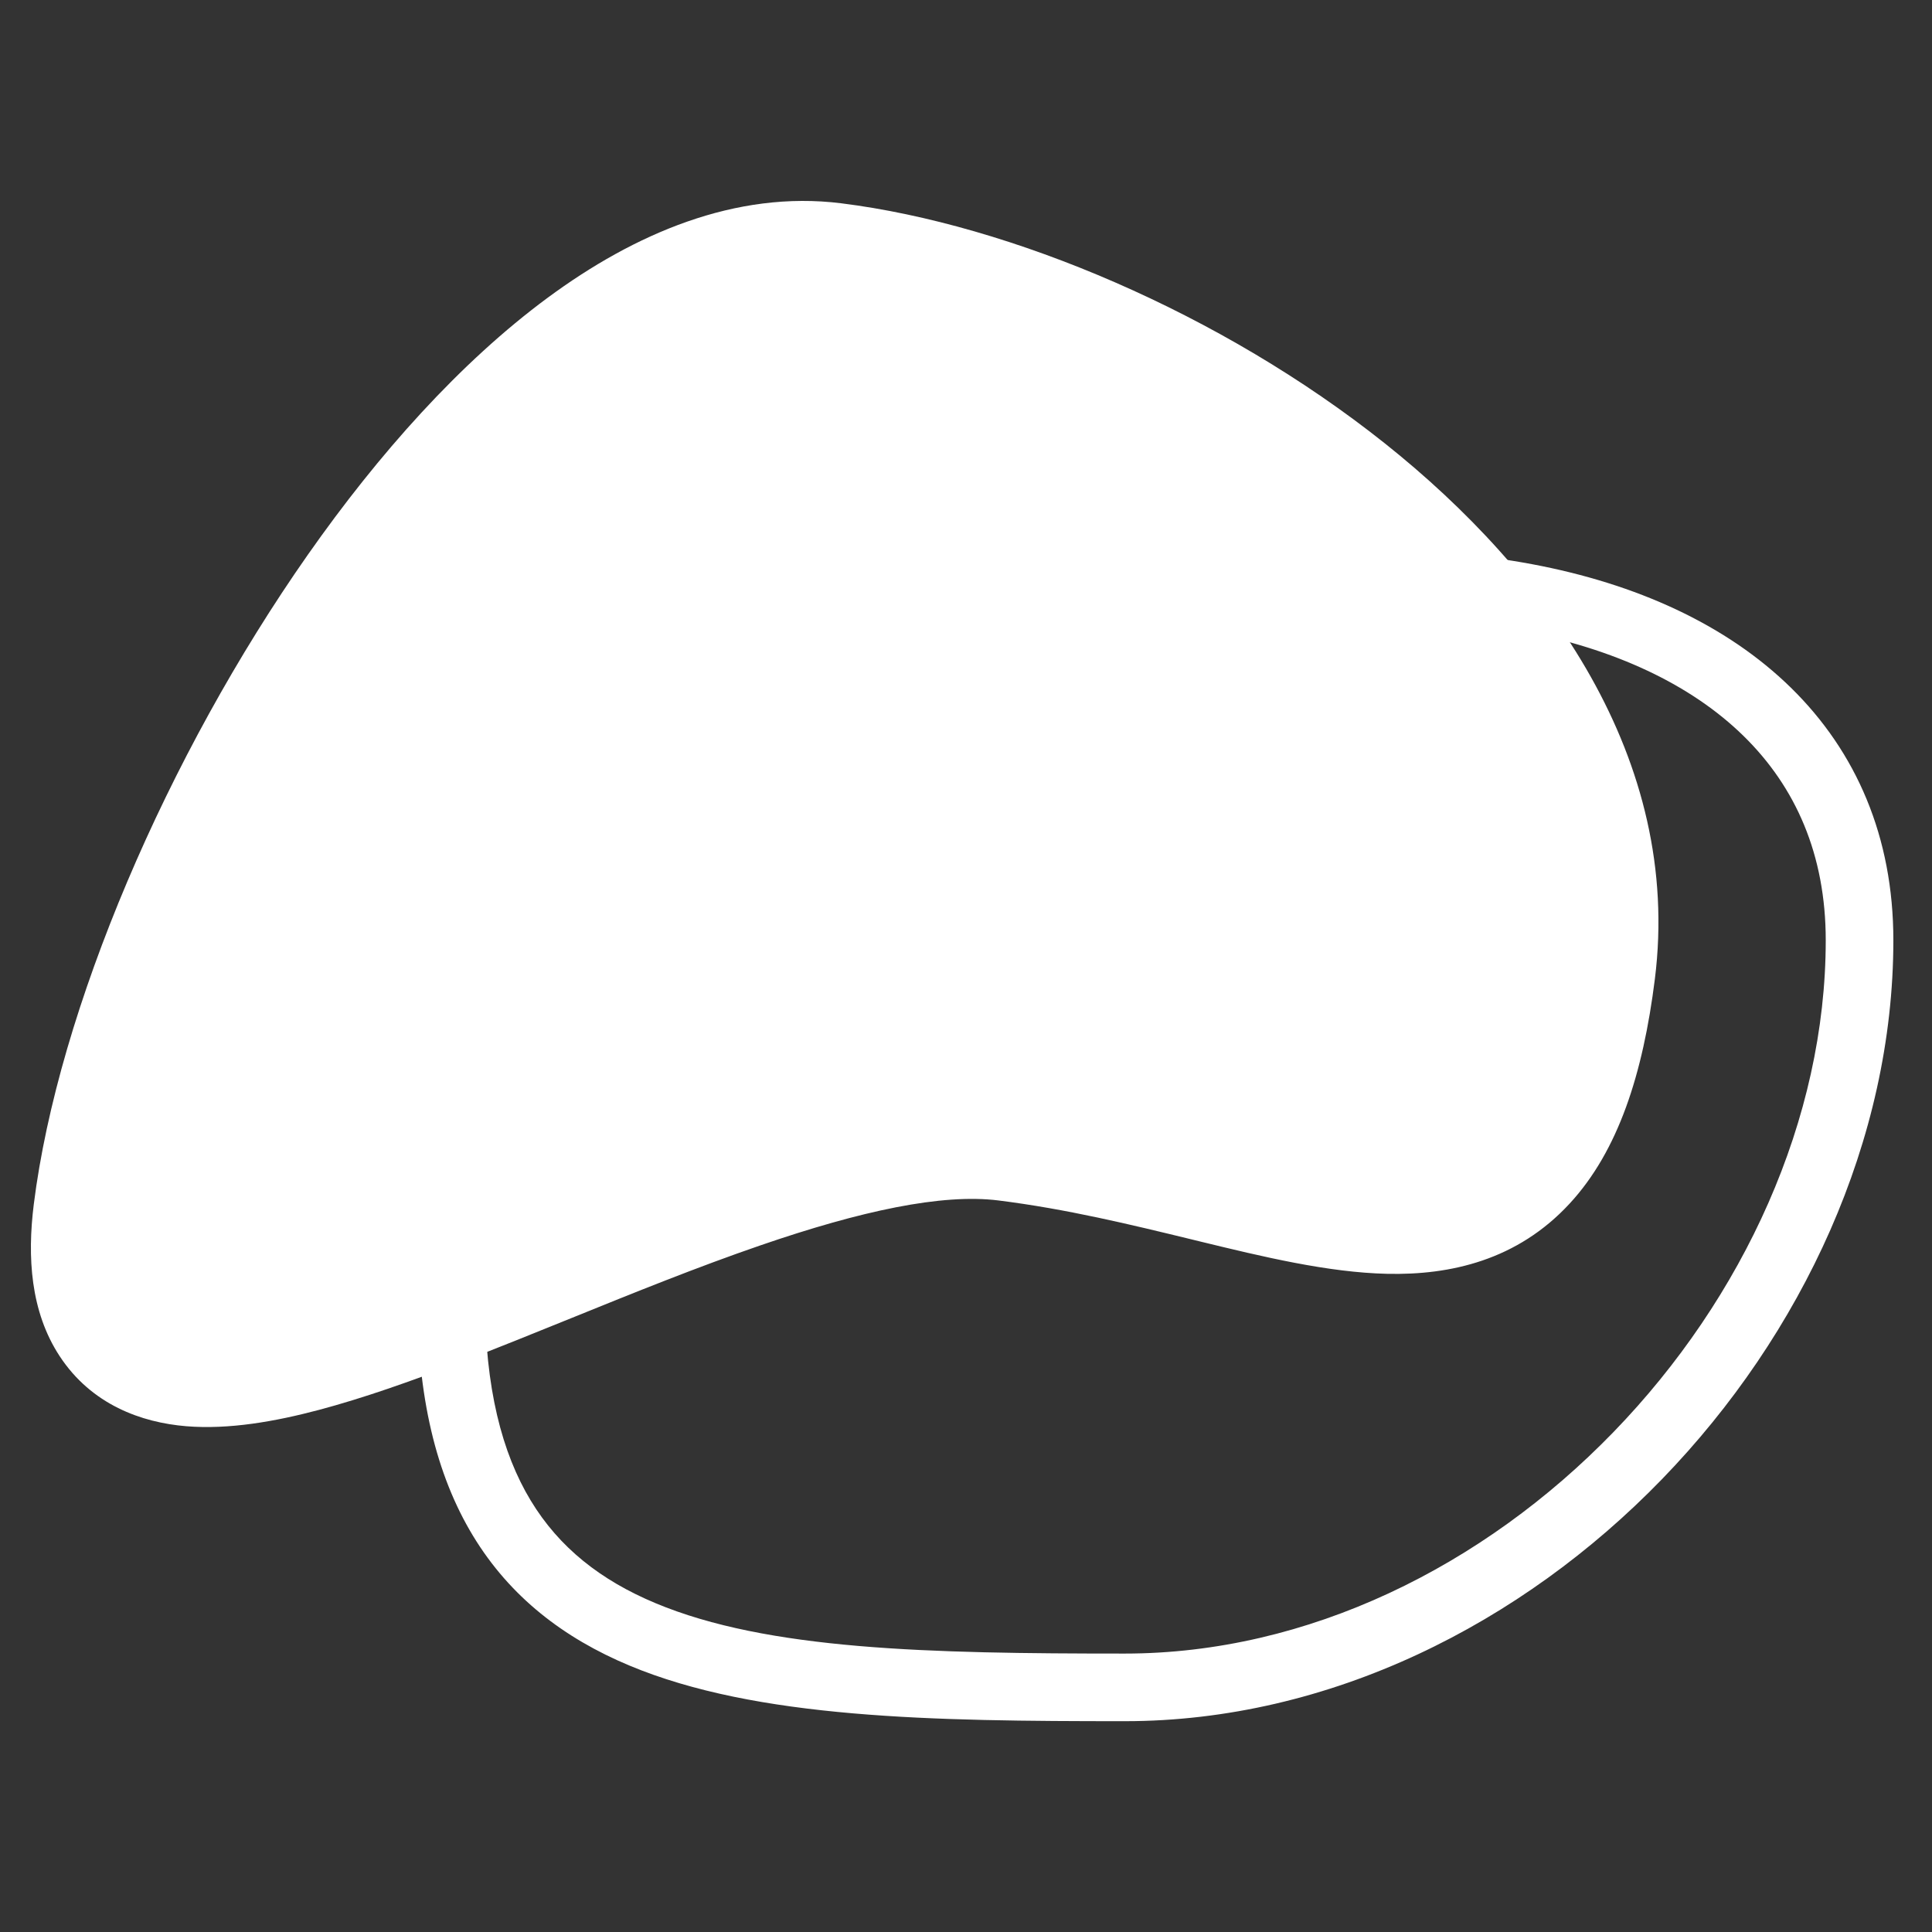 <svg width="95" height="95" viewBox="0 0 95 95" fill="none" xmlns="http://www.w3.org/2000/svg">
<rect x="0" y="0" width="95" height="95" fill="#333333" stroke="none"/>
<path fill-rule="evenodd" clip-rule="evenodd" d="M41.251 14.573C56.306 16.457 79.938 30.707 77.748 48.208C75.555 65.708 65.026 57.478 49.971 55.592C34.914 53.707 3.857 77.793 6.048 60.292C8.239 42.793 26.194 12.687 41.251 14.573Z" fill="white"/>
<path fill-rule="evenodd" clip-rule="evenodd" d="M9.674 60.224C10.667 52.296 15.372 41.008 21.751 31.911L9.674 60.224ZM21.751 31.911C24.918 27.392 28.353 23.626 31.724 21.138L21.751 31.911ZM31.724 21.138C35.139 18.617 38.049 17.718 40.369 18.009L31.724 21.138ZM41.372 9.997C36.163 9.344 31.183 11.501 26.928 14.642C22.63 17.815 18.616 22.316 15.139 27.275C8.227 37.133 2.86 49.648 1.661 59.22C1.338 61.8 1.494 64.49 2.932 66.682C4.501 69.074 6.958 69.949 9.159 70.13C11.261 70.302 13.533 69.897 15.666 69.332C17.854 68.752 20.221 67.914 22.608 66.997C24.456 66.288 26.289 65.545 28.118 64.804C31.205 63.553 34.279 62.308 37.382 61.24C42.342 59.532 46.328 58.683 49.089 59.028M41.372 9.997C49.705 11.04 60.061 15.403 68.101 21.806C76.058 28.142 82.727 37.32 81.373 48.139C80.788 52.809 79.572 56.591 77.188 59.176C74.608 61.974 71.311 62.705 68.213 62.636C65.295 62.572 62.046 61.784 59.02 61.048C58.901 61.019 58.783 60.99 58.664 60.961C55.594 60.214 52.453 59.449 49.089 59.028M63.071 28.122C56.078 22.554 47.091 18.851 40.369 18.009L63.071 28.122ZM63.071 28.122C70.147 33.758 74.197 40.454 73.361 47.136L63.071 28.122ZM73.361 47.136C72.85 51.216 71.928 52.968 71.251 53.703C70.769 54.225 70.082 54.601 68.392 54.563C66.522 54.522 64.179 53.992 60.928 53.202C60.776 53.165 60.623 53.127 60.468 53.09C57.47 52.359 53.928 51.496 50.093 51.016C45.325 50.419 39.782 51.873 34.753 53.605C31.488 54.729 27.997 56.141 24.747 57.455C22.972 58.173 21.27 58.861 19.714 59.459C17.415 60.342 15.366 61.058 13.599 61.526C11.777 62.008 10.555 62.142 9.818 62.082C9.752 62.076 9.695 62.07 9.647 62.063C9.597 61.788 9.548 61.224 9.674 60.224M9.423 62.015C9.424 62.015 9.43 62.017 9.442 62.023C9.429 62.018 9.423 62.015 9.423 62.015Z" fill="white"/>
<path fill-rule="evenodd" clip-rule="evenodd" d="M74.719 31.01C65.364 29.255 52.77 31.199 40.329 37.33C36.019 39.454 32.87 41.057 30.526 42.563C28.2 44.057 26.788 45.381 25.866 46.889C24.944 48.397 24.419 50.243 24.142 52.949C23.862 55.678 23.846 59.129 23.846 63.804C23.846 68.254 24.686 71.452 26.097 73.785C27.495 76.097 29.54 77.704 32.228 78.829C37.75 81.14 45.656 81.309 55.305 81.309C64.318 81.309 72.941 77.019 79.335 70.42C85.732 63.819 89.775 55.034 89.775 46.234C89.775 42.017 88.29 38.694 85.739 36.194C83.158 33.663 79.389 31.886 74.719 31.01ZM88.067 33.82C91.275 36.965 93.1 41.153 93.1 46.234C93.1 56.032 88.62 65.617 81.723 72.734C74.823 79.854 65.379 84.634 55.305 84.634C45.865 84.634 37.21 84.518 30.944 81.896C27.737 80.554 25.081 78.531 23.251 75.506C21.435 72.502 20.52 68.655 20.52 63.804C20.52 59.181 20.533 55.544 20.834 52.61C21.138 49.651 21.745 47.255 23.029 45.155C24.313 43.054 26.18 41.403 28.729 39.766C31.259 38.141 34.58 36.457 38.859 34.348C51.778 27.981 65.106 25.824 75.333 27.742C80.453 28.702 84.89 30.705 88.067 33.82Z" fill="white"/>
</svg>
